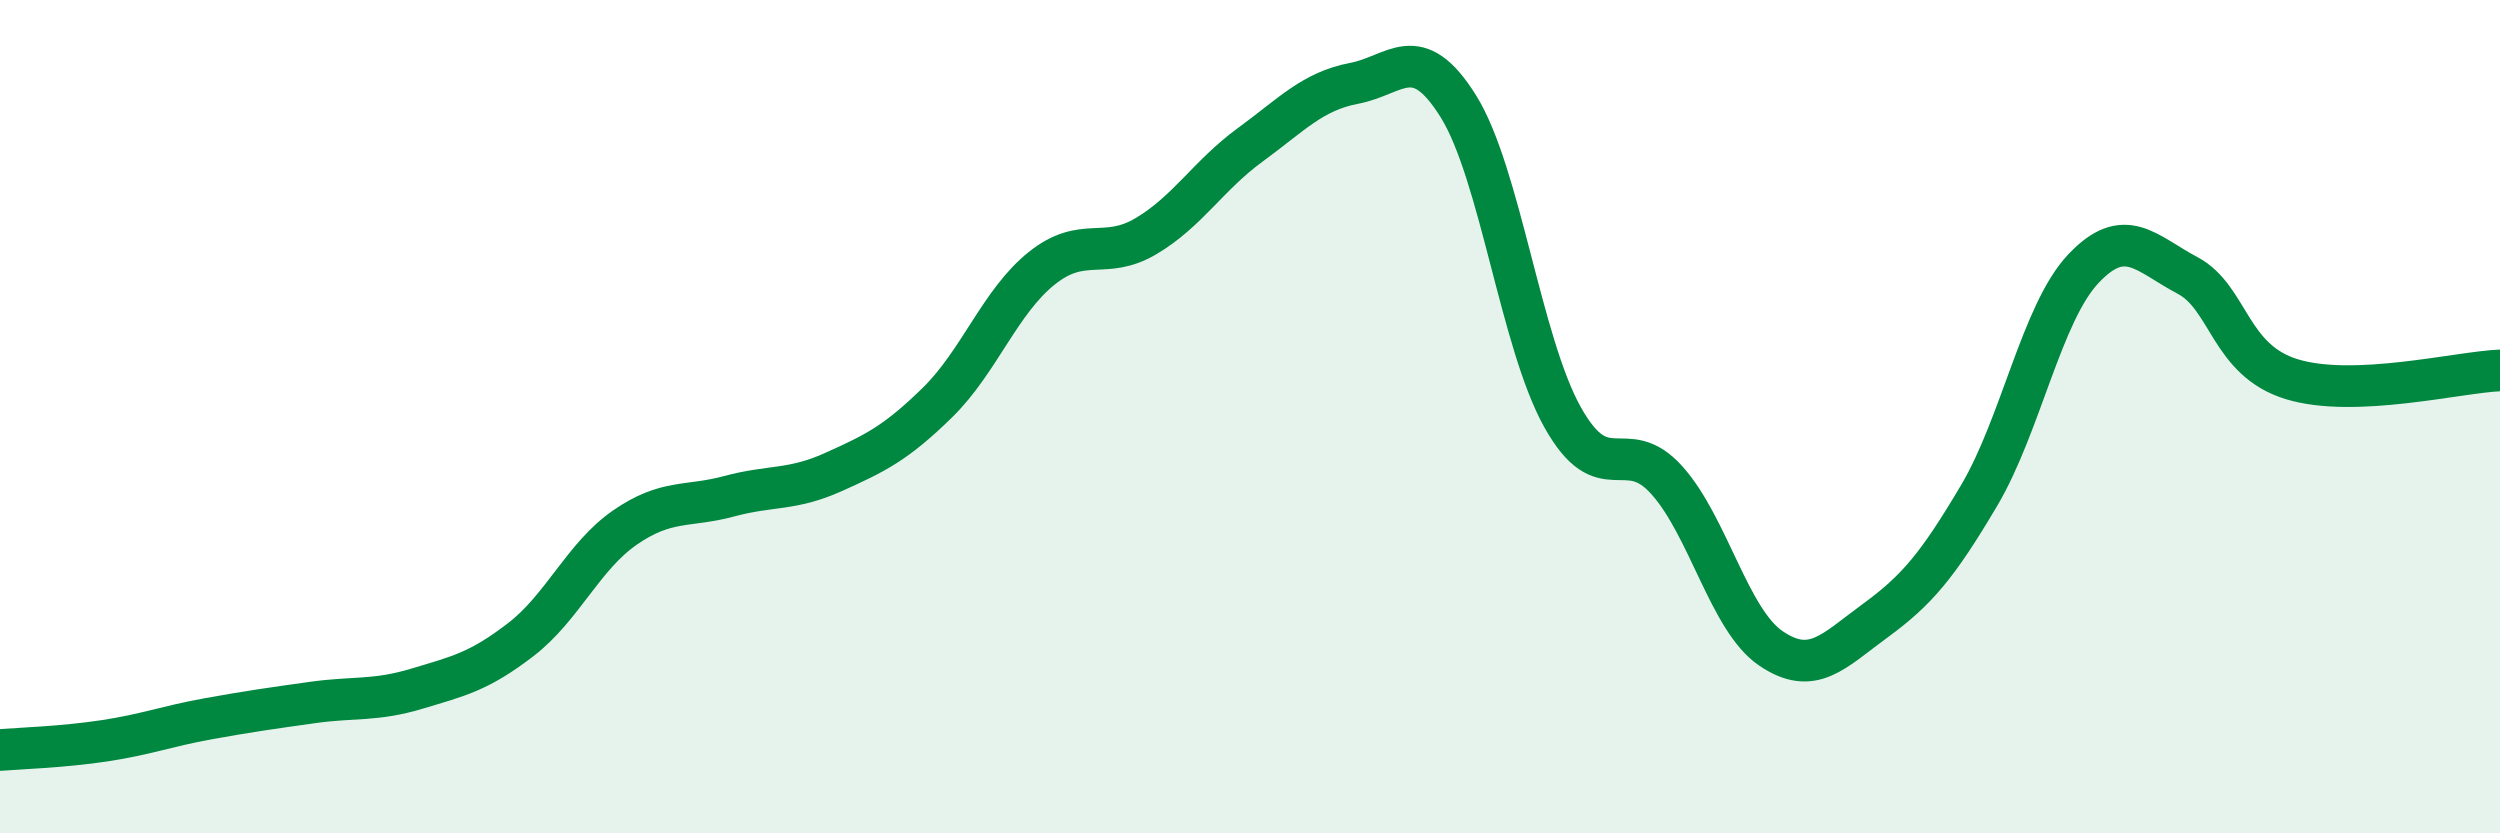 
    <svg width="60" height="20" viewBox="0 0 60 20" xmlns="http://www.w3.org/2000/svg">
      <path
        d="M 0,18 C 0.5,17.96 1.5,17.93 2.5,17.78 C 3.5,17.63 4,17.43 5,17.25 C 6,17.07 6.5,17 7.5,16.86 C 8.5,16.72 9,16.83 10,16.53 C 11,16.23 11.5,16.12 12.5,15.35 C 13.5,14.58 14,13.35 15,12.66 C 16,11.97 16.5,12.18 17.5,11.91 C 18.5,11.64 19,11.78 20,11.33 C 21,10.88 21.5,10.64 22.5,9.66 C 23.5,8.68 24,7.24 25,6.44 C 26,5.64 26.5,6.26 27.5,5.67 C 28.5,5.08 29,4.21 30,3.48 C 31,2.75 31.5,2.19 32.5,2 C 33.5,1.81 34,0.95 35,2.55 C 36,4.15 36.5,8.22 37.5,10.01 C 38.5,11.8 39,10.41 40,11.52 C 41,12.63 41.5,14.88 42.5,15.56 C 43.5,16.24 44,15.63 45,14.9 C 46,14.17 46.5,13.58 47.5,11.89 C 48.5,10.2 49,7.51 50,6.45 C 51,5.39 51.5,6.08 52.5,6.61 C 53.5,7.14 53.5,8.64 55,9.1 C 56.5,9.56 59,8.93 60,8.89L60 20L0 20Z"
        fill="#008740"
        opacity="0.1"
        stroke-linecap="round"
        stroke-linejoin="round"
      />
      <path
        d="M 0,18 C 0.5,17.96 1.5,17.93 2.5,17.78 C 3.5,17.63 4,17.43 5,17.25 C 6,17.07 6.5,17 7.5,16.86 C 8.5,16.72 9,16.83 10,16.53 C 11,16.23 11.5,16.12 12.5,15.35 C 13.5,14.58 14,13.35 15,12.66 C 16,11.97 16.5,12.18 17.5,11.91 C 18.5,11.64 19,11.78 20,11.33 C 21,10.88 21.5,10.64 22.5,9.66 C 23.5,8.68 24,7.24 25,6.44 C 26,5.64 26.5,6.26 27.5,5.67 C 28.5,5.08 29,4.21 30,3.48 C 31,2.75 31.5,2.19 32.5,2 C 33.5,1.81 34,0.95 35,2.55 C 36,4.15 36.5,8.22 37.5,10.01 C 38.5,11.8 39,10.41 40,11.52 C 41,12.63 41.5,14.88 42.5,15.56 C 43.5,16.24 44,15.63 45,14.9 C 46,14.17 46.5,13.58 47.5,11.89 C 48.5,10.2 49,7.51 50,6.45 C 51,5.39 51.5,6.08 52.5,6.61 C 53.5,7.14 53.5,8.64 55,9.1 C 56.5,9.56 59,8.93 60,8.89"
        stroke="#008740"
        stroke-width="1"
        fill="none"
        stroke-linecap="round"
        stroke-linejoin="round"
      />
    </svg>
  